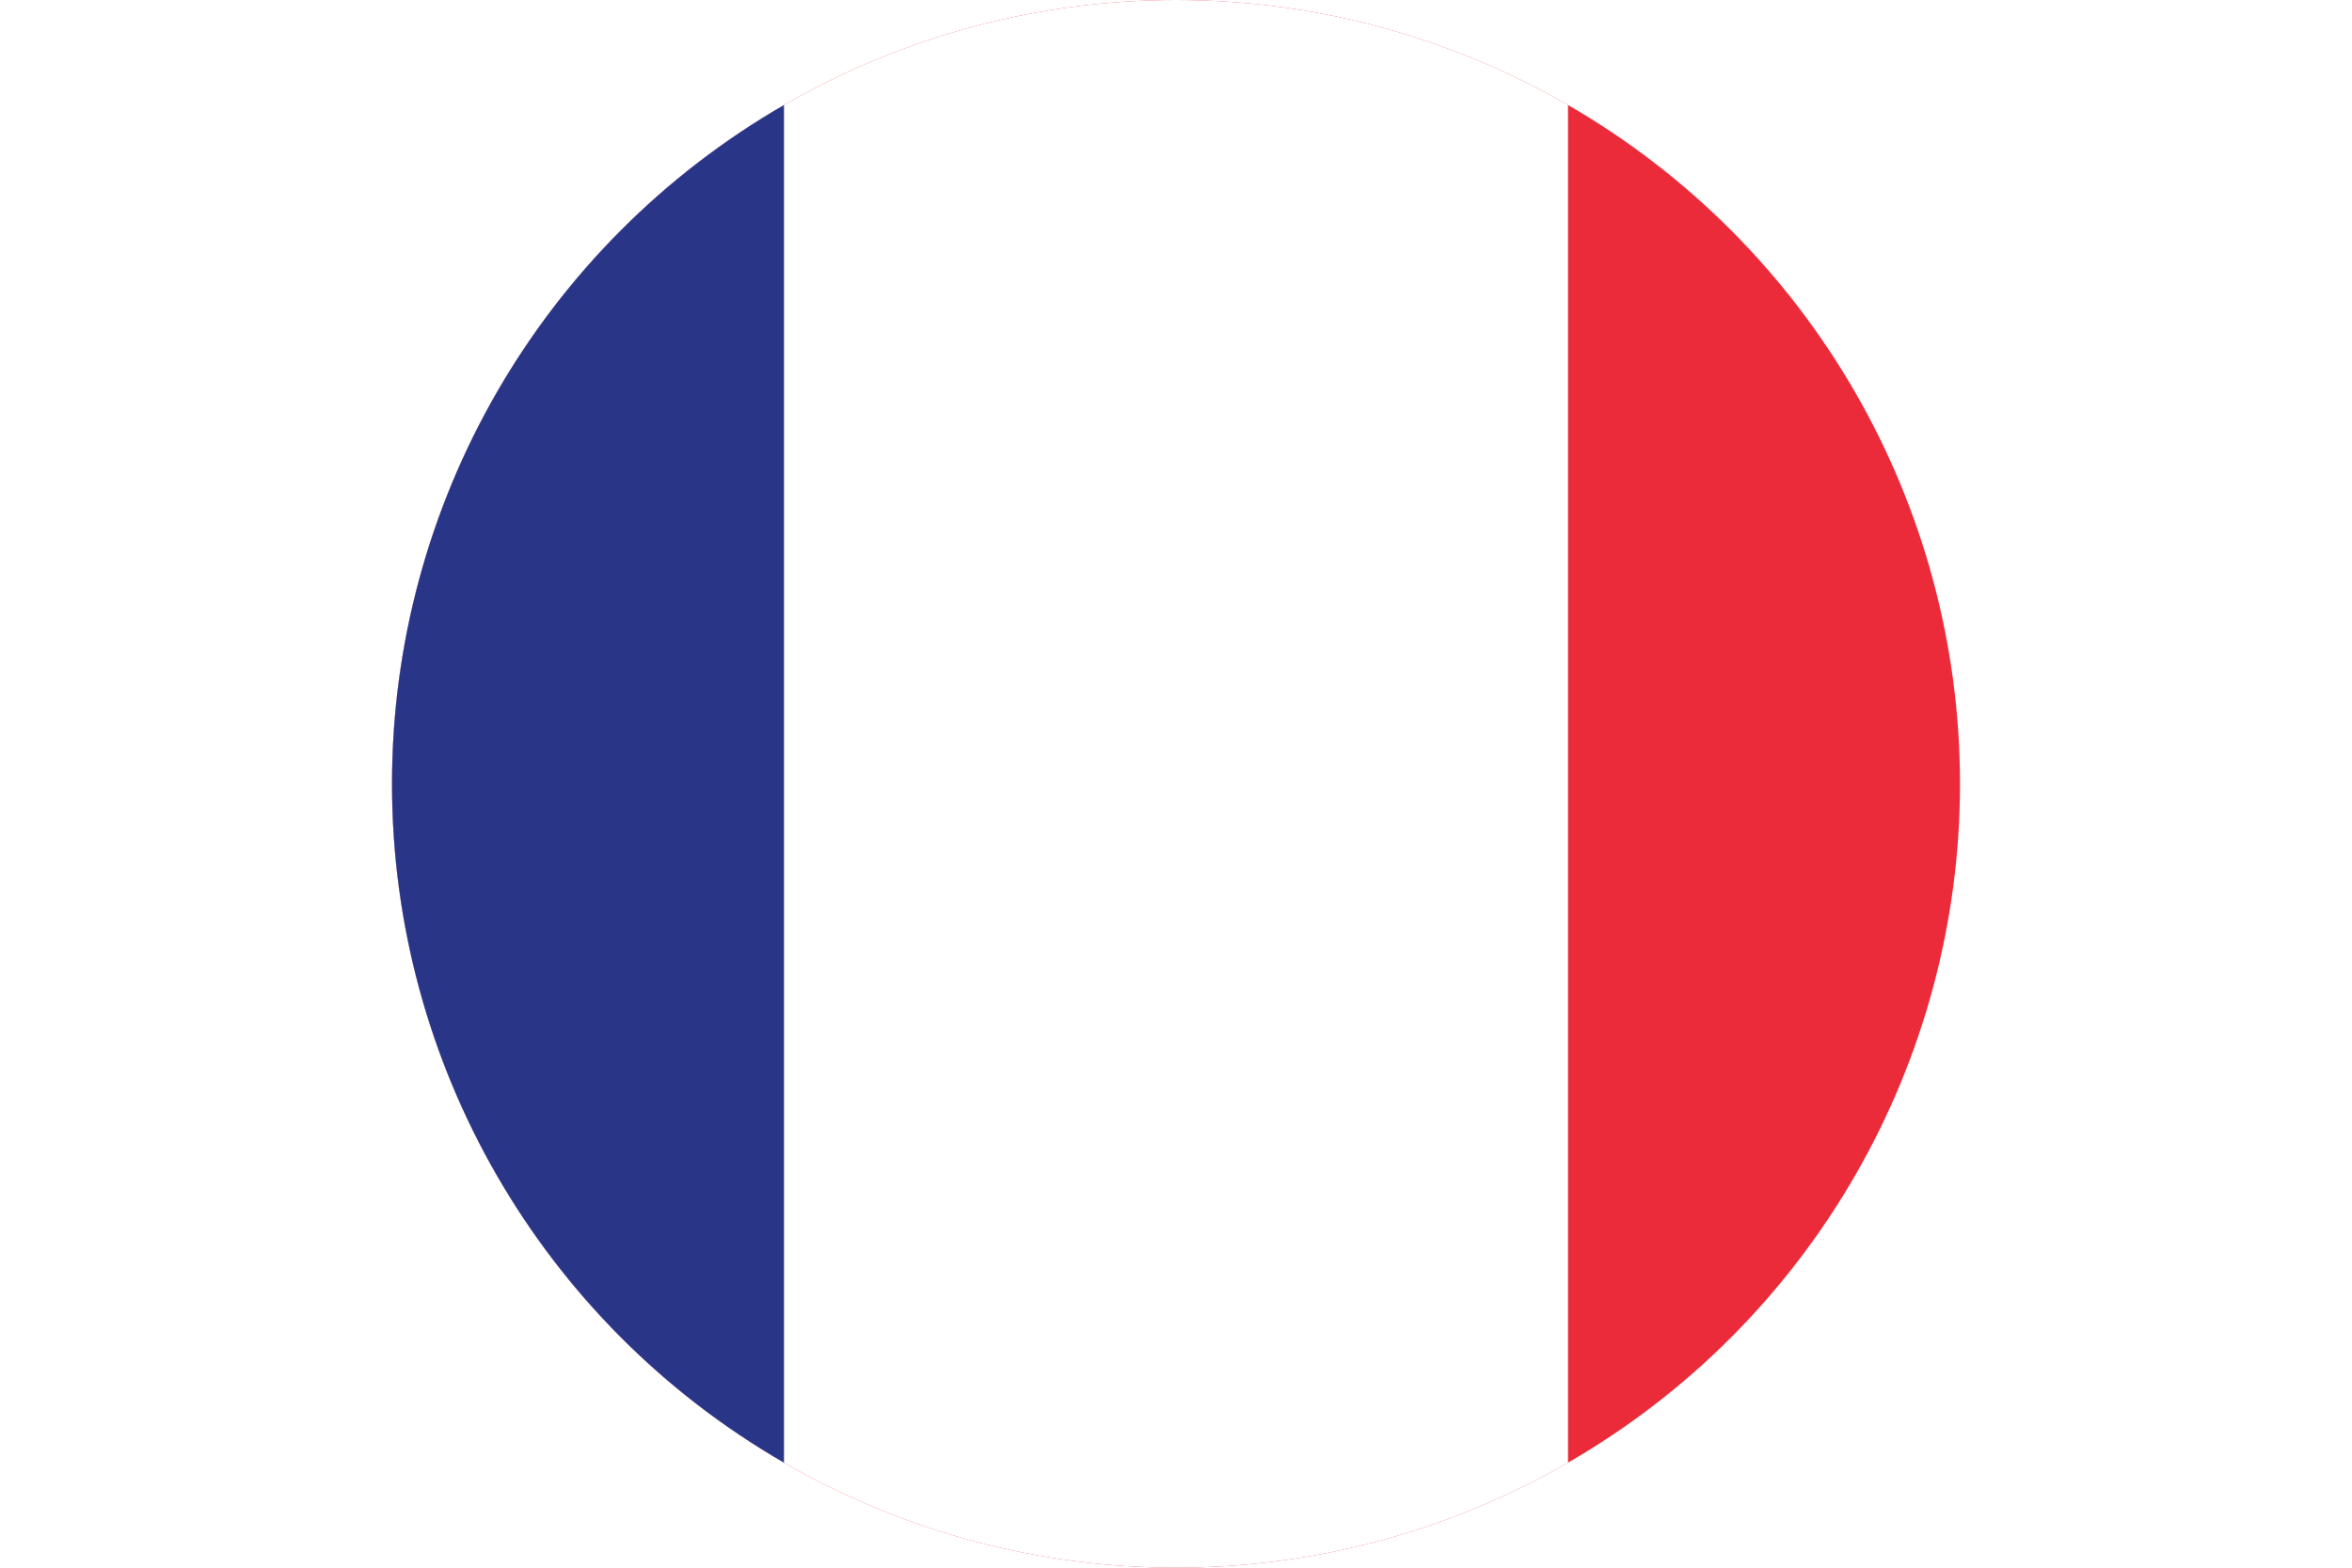 <svg xmlns="http://www.w3.org/2000/svg" xmlns:xlink="http://www.w3.org/1999/xlink" id="Layer_2" viewBox="0 0 45 30"><defs><style>.cls-1{clip-path:url(#clippath);}.cls-2{fill:none;}.cls-2,.cls-3,.cls-4,.cls-5{stroke-width:0px;}.cls-3{fill:#fff;}.cls-4{fill:#eb2b3a;}.cls-5{fill:#293688;}</style><clipPath id="clippath"><circle class="cls-2" cx="22.5" cy="15" r="15"></circle></clipPath></defs><g id="_&#xCE;&#xD3;&#xC8;_1"><g class="cls-1"><rect class="cls-4" width="45" height="30"></rect><rect class="cls-3" width="30" height="30"></rect><rect class="cls-5" width="15" height="30"></rect></g></g></svg>